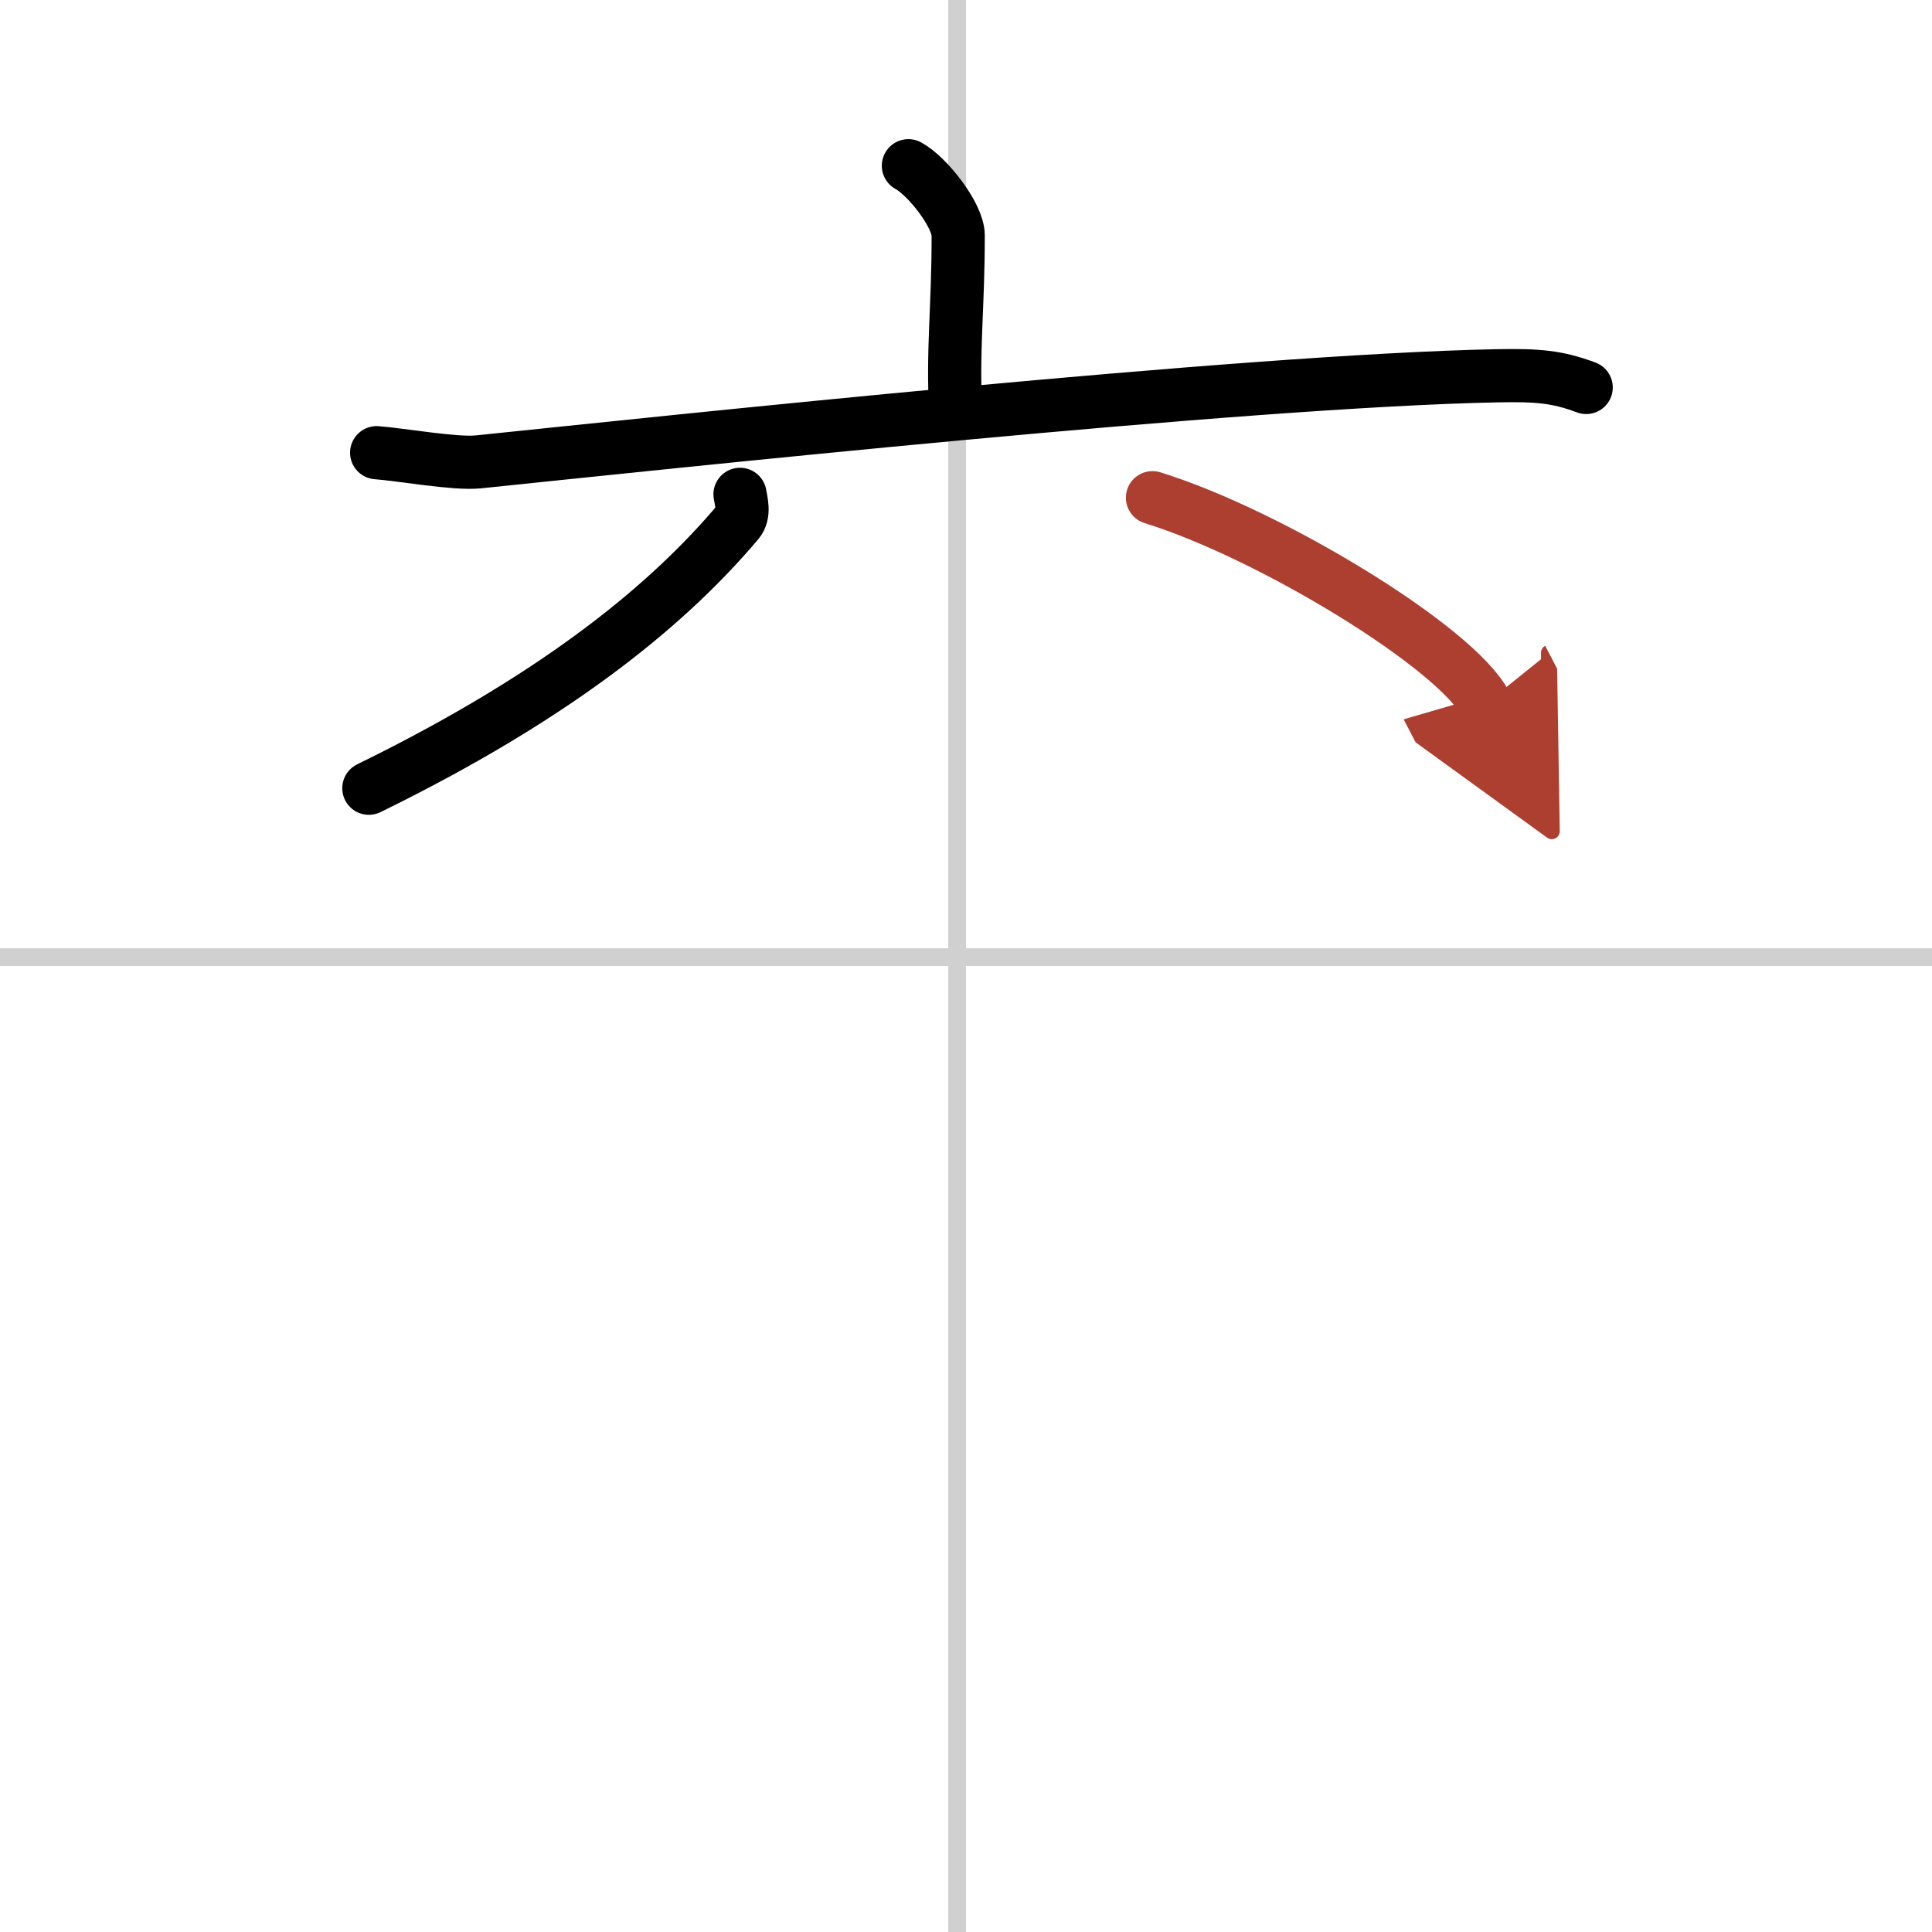 <svg width="400" height="400" viewBox="0 0 109 109" xmlns="http://www.w3.org/2000/svg"><defs><marker id="a" markerWidth="4" orient="auto" refX="1" refY="5" viewBox="0 0 10 10"><polyline points="0 0 10 5 0 10 1 5" fill="#ad3f31" stroke="#ad3f31"/></marker></defs><g fill="none" stroke="#000" stroke-linecap="round" stroke-linejoin="round" stroke-width="3"><rect width="100%" height="100%" fill="#fff" stroke="#fff"/><line x1="54" x2="54" y2="109" stroke="#d0d0d0" stroke-width="1"/><line x2="109" y1="54" y2="54" stroke="#d0d0d0" stroke-width="1"/><path d="m51.25 9.35c1.06 0.57 2.81 2.79 2.81 3.93 0 4.21-0.33 6.42-0.14 9.98"/><path d="m21.25 25.54c1.35 0.1 4.42 0.65 5.72 0.52 10.57-1.09 43.17-4.58 57.52-4.86 2.22-0.04 3.35 0.04 5 0.66"/><path d="M41.75,27.89c0.06,0.39,0.28,1.1-0.12,1.57C38,33.75,32,39,20.81,44.47"/><path d="m65.02 28.08c6.63 2.05 17.13 8.44 18.79 11.63" marker-end="url(#a)" stroke="#ad3f31"/></g></svg>
